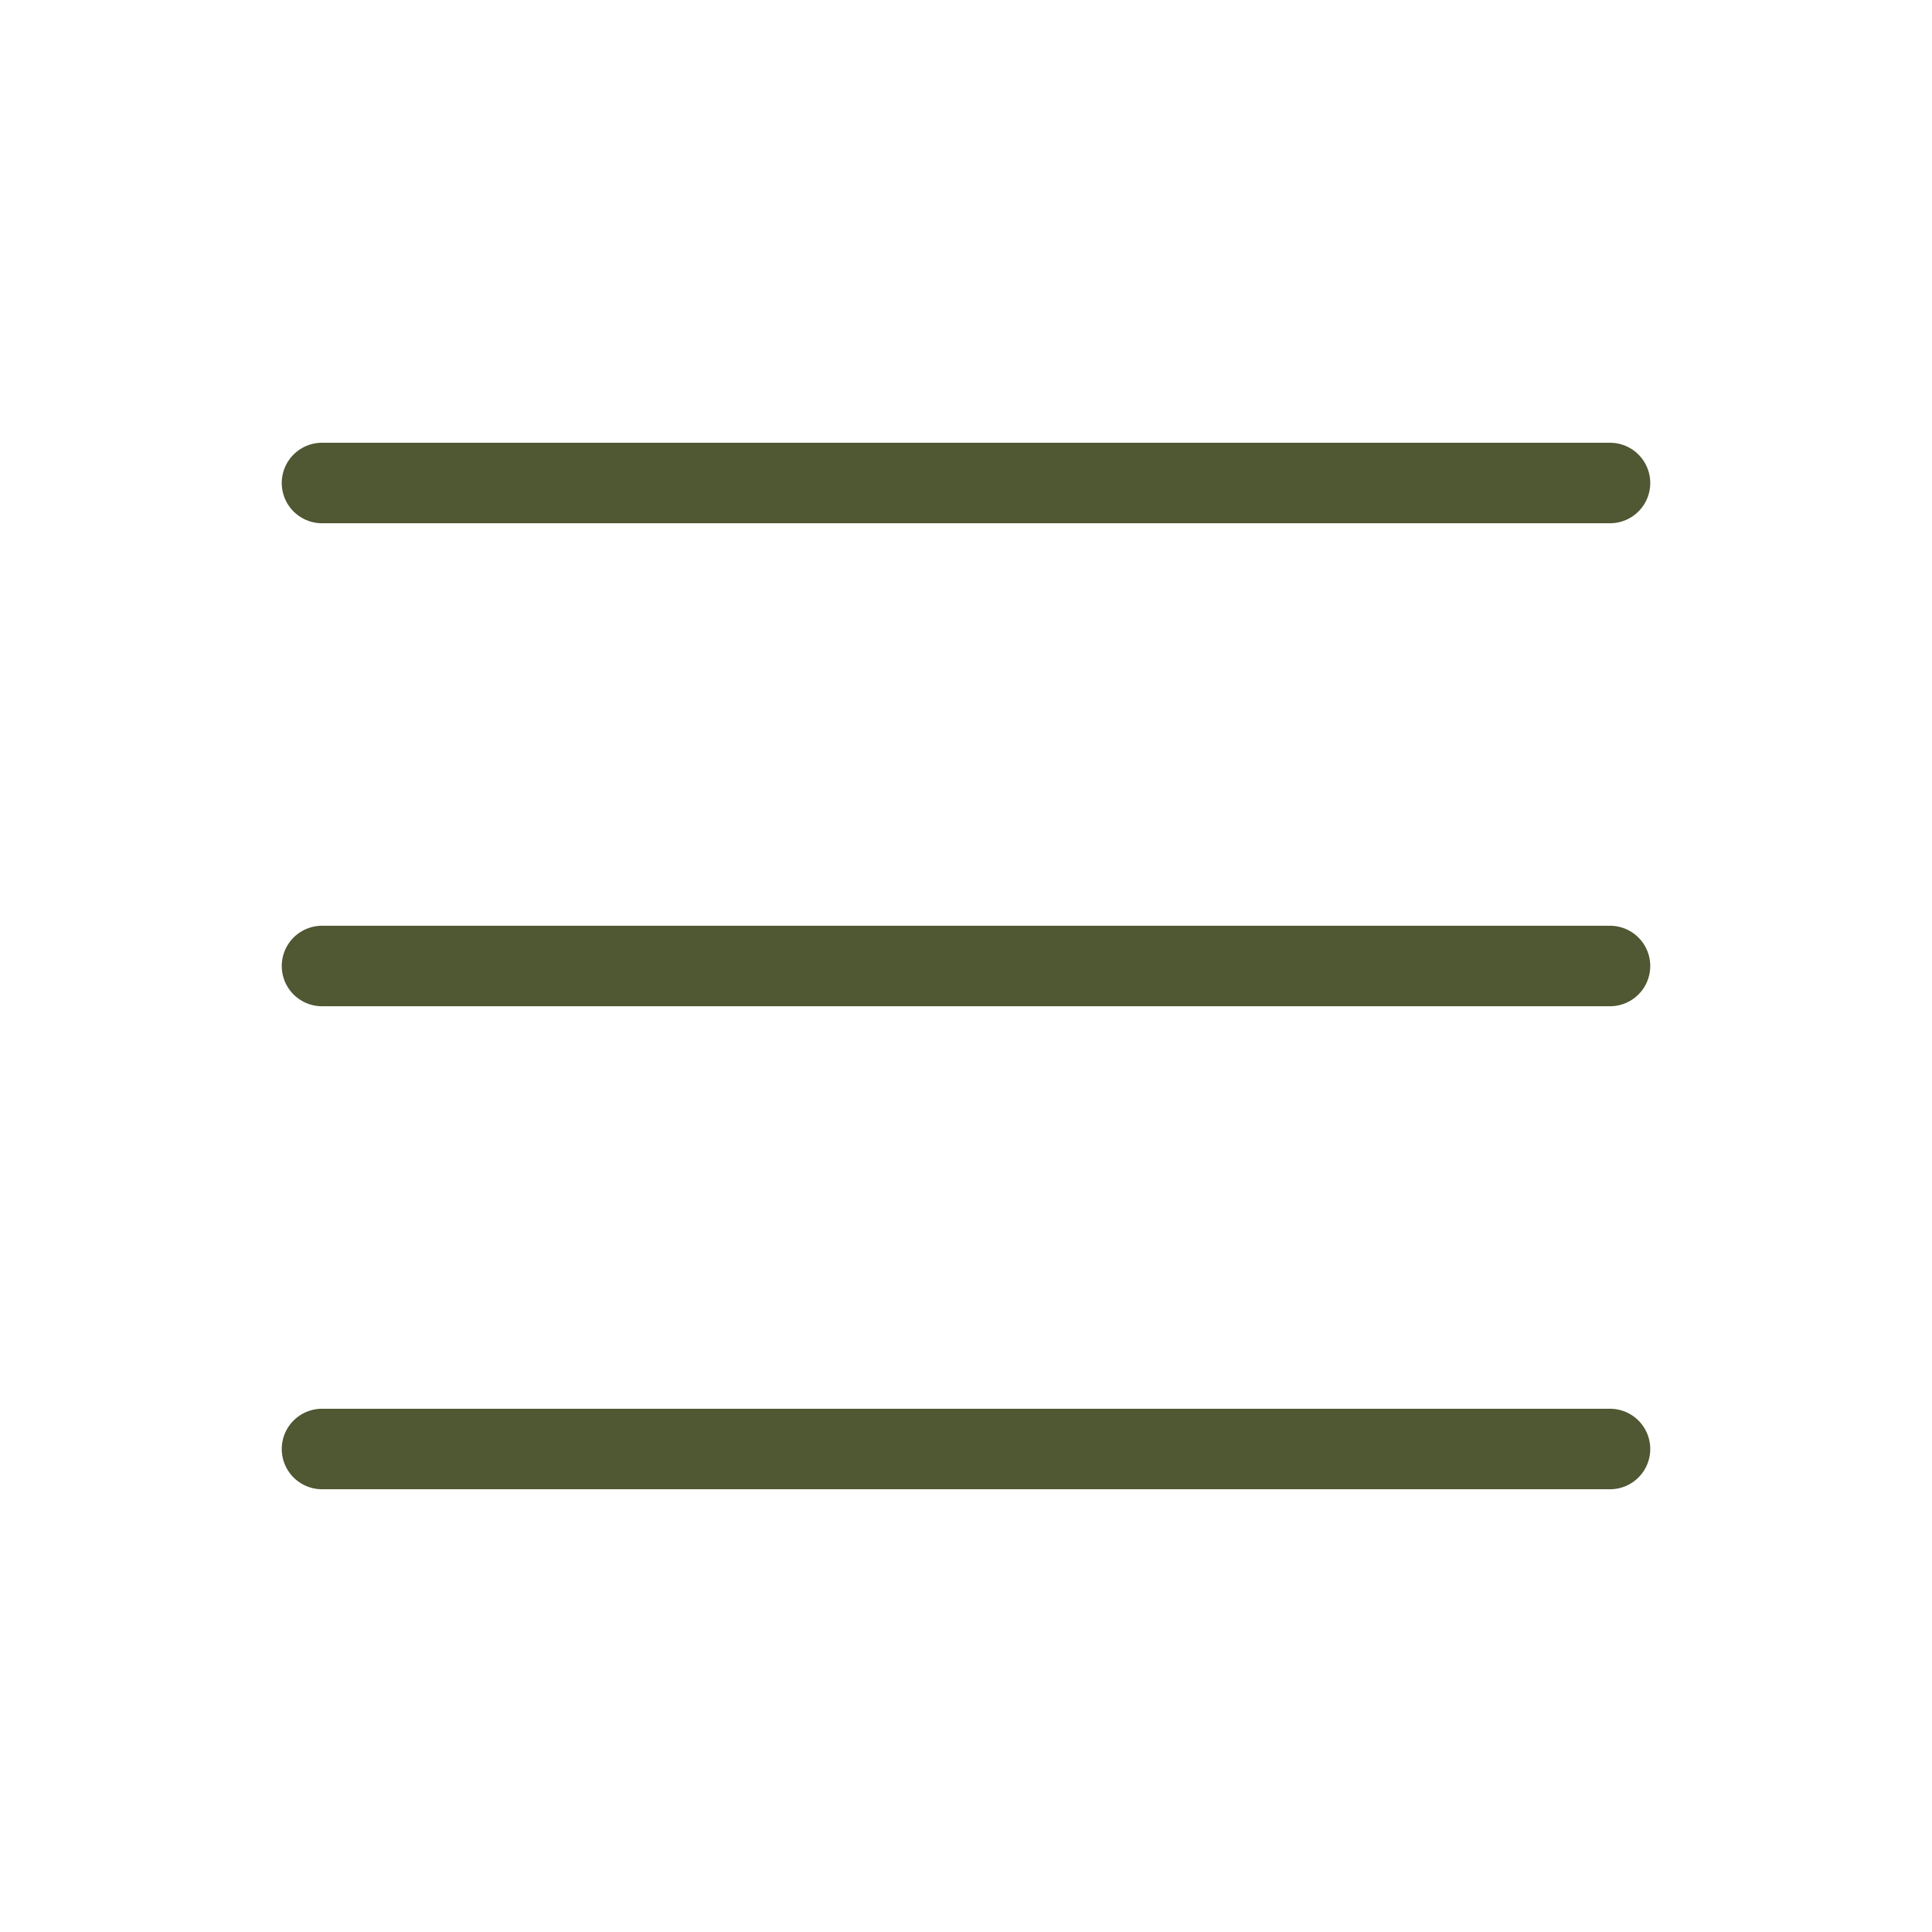 <?xml version="1.0" encoding="UTF-8"?> <svg xmlns="http://www.w3.org/2000/svg" width="48" height="48" viewBox="0 0 24 24" fill="none" stroke="#4F5733" stroke-width="1" stroke-linecap="round" stroke-linejoin="round" class="lucide lucide-menu-icon lucide-menu"><path d="M4 12h16"></path><path d="M4 18h16"></path><path d="M4 6h16"></path></svg> 